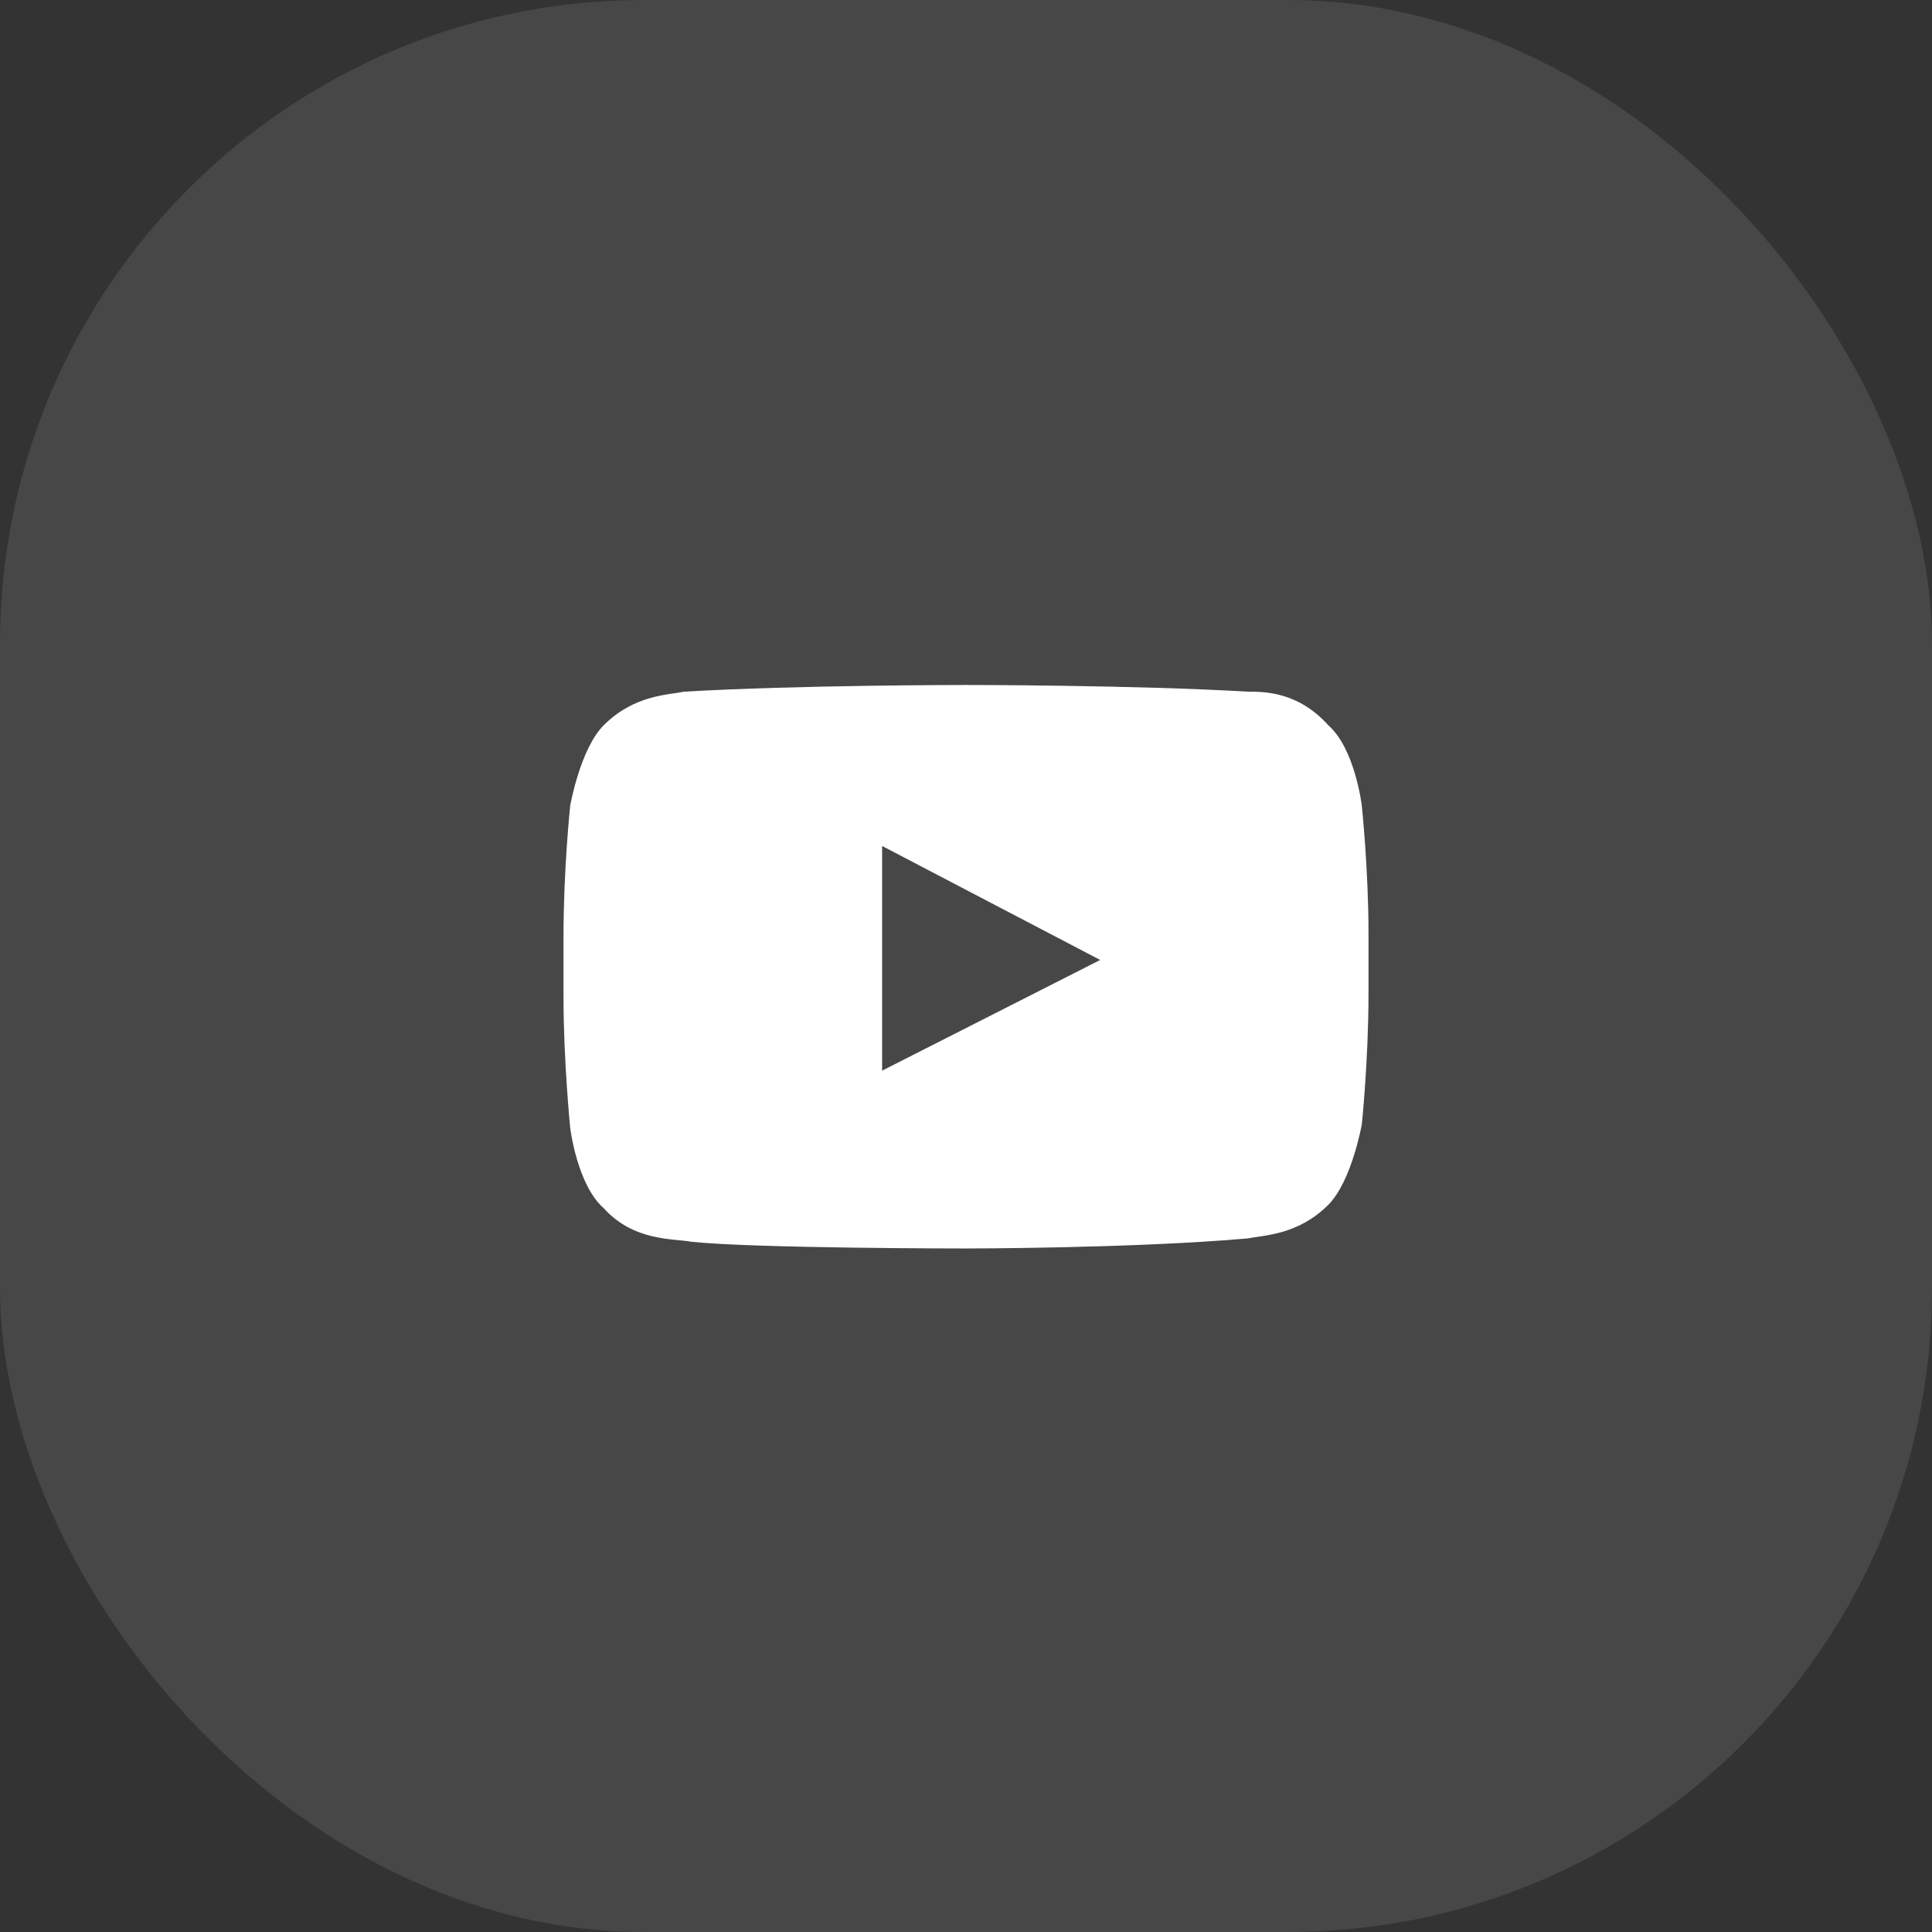 <svg width="24" height="24" viewBox="0 0 24 24" fill="none" xmlns="http://www.w3.org/2000/svg">
<rect x="0" y="0" width="24" height="24" fill="#333333" stroke="none"/>
<rect opacity="0.1" width="24" height="24" rx="8" fill="white"/>
<path d="M16.917 10.009C16.917 10.009 16.833 9.3 16.5 9.009C16.125 8.592 15.708 8.592 15.5 8.592C14.083 8.509 12 8.509 12 8.509C12 8.509 9.917 8.509 8.5 8.592C8.292 8.634 7.875 8.634 7.5 9.009C7.208 9.3 7.083 10.009 7.083 10.009C7.083 10.009 7 10.8 7 11.634V12.384C7 13.175 7.083 14.009 7.083 14.009C7.083 14.009 7.167 14.717 7.5 15.009C7.875 15.425 8.375 15.384 8.583 15.425C9.375 15.509 12 15.509 12 15.509C12 15.509 14.083 15.509 15.5 15.384C15.708 15.342 16.125 15.342 16.5 14.967C16.792 14.675 16.917 13.967 16.917 13.967C16.917 13.967 17 13.175 17 12.342V11.592C17 10.8 16.917 10.009 16.917 10.009ZM10.958 13.3V10.509L13.667 11.925L10.958 13.3Z" fill="white"/>
</svg>

